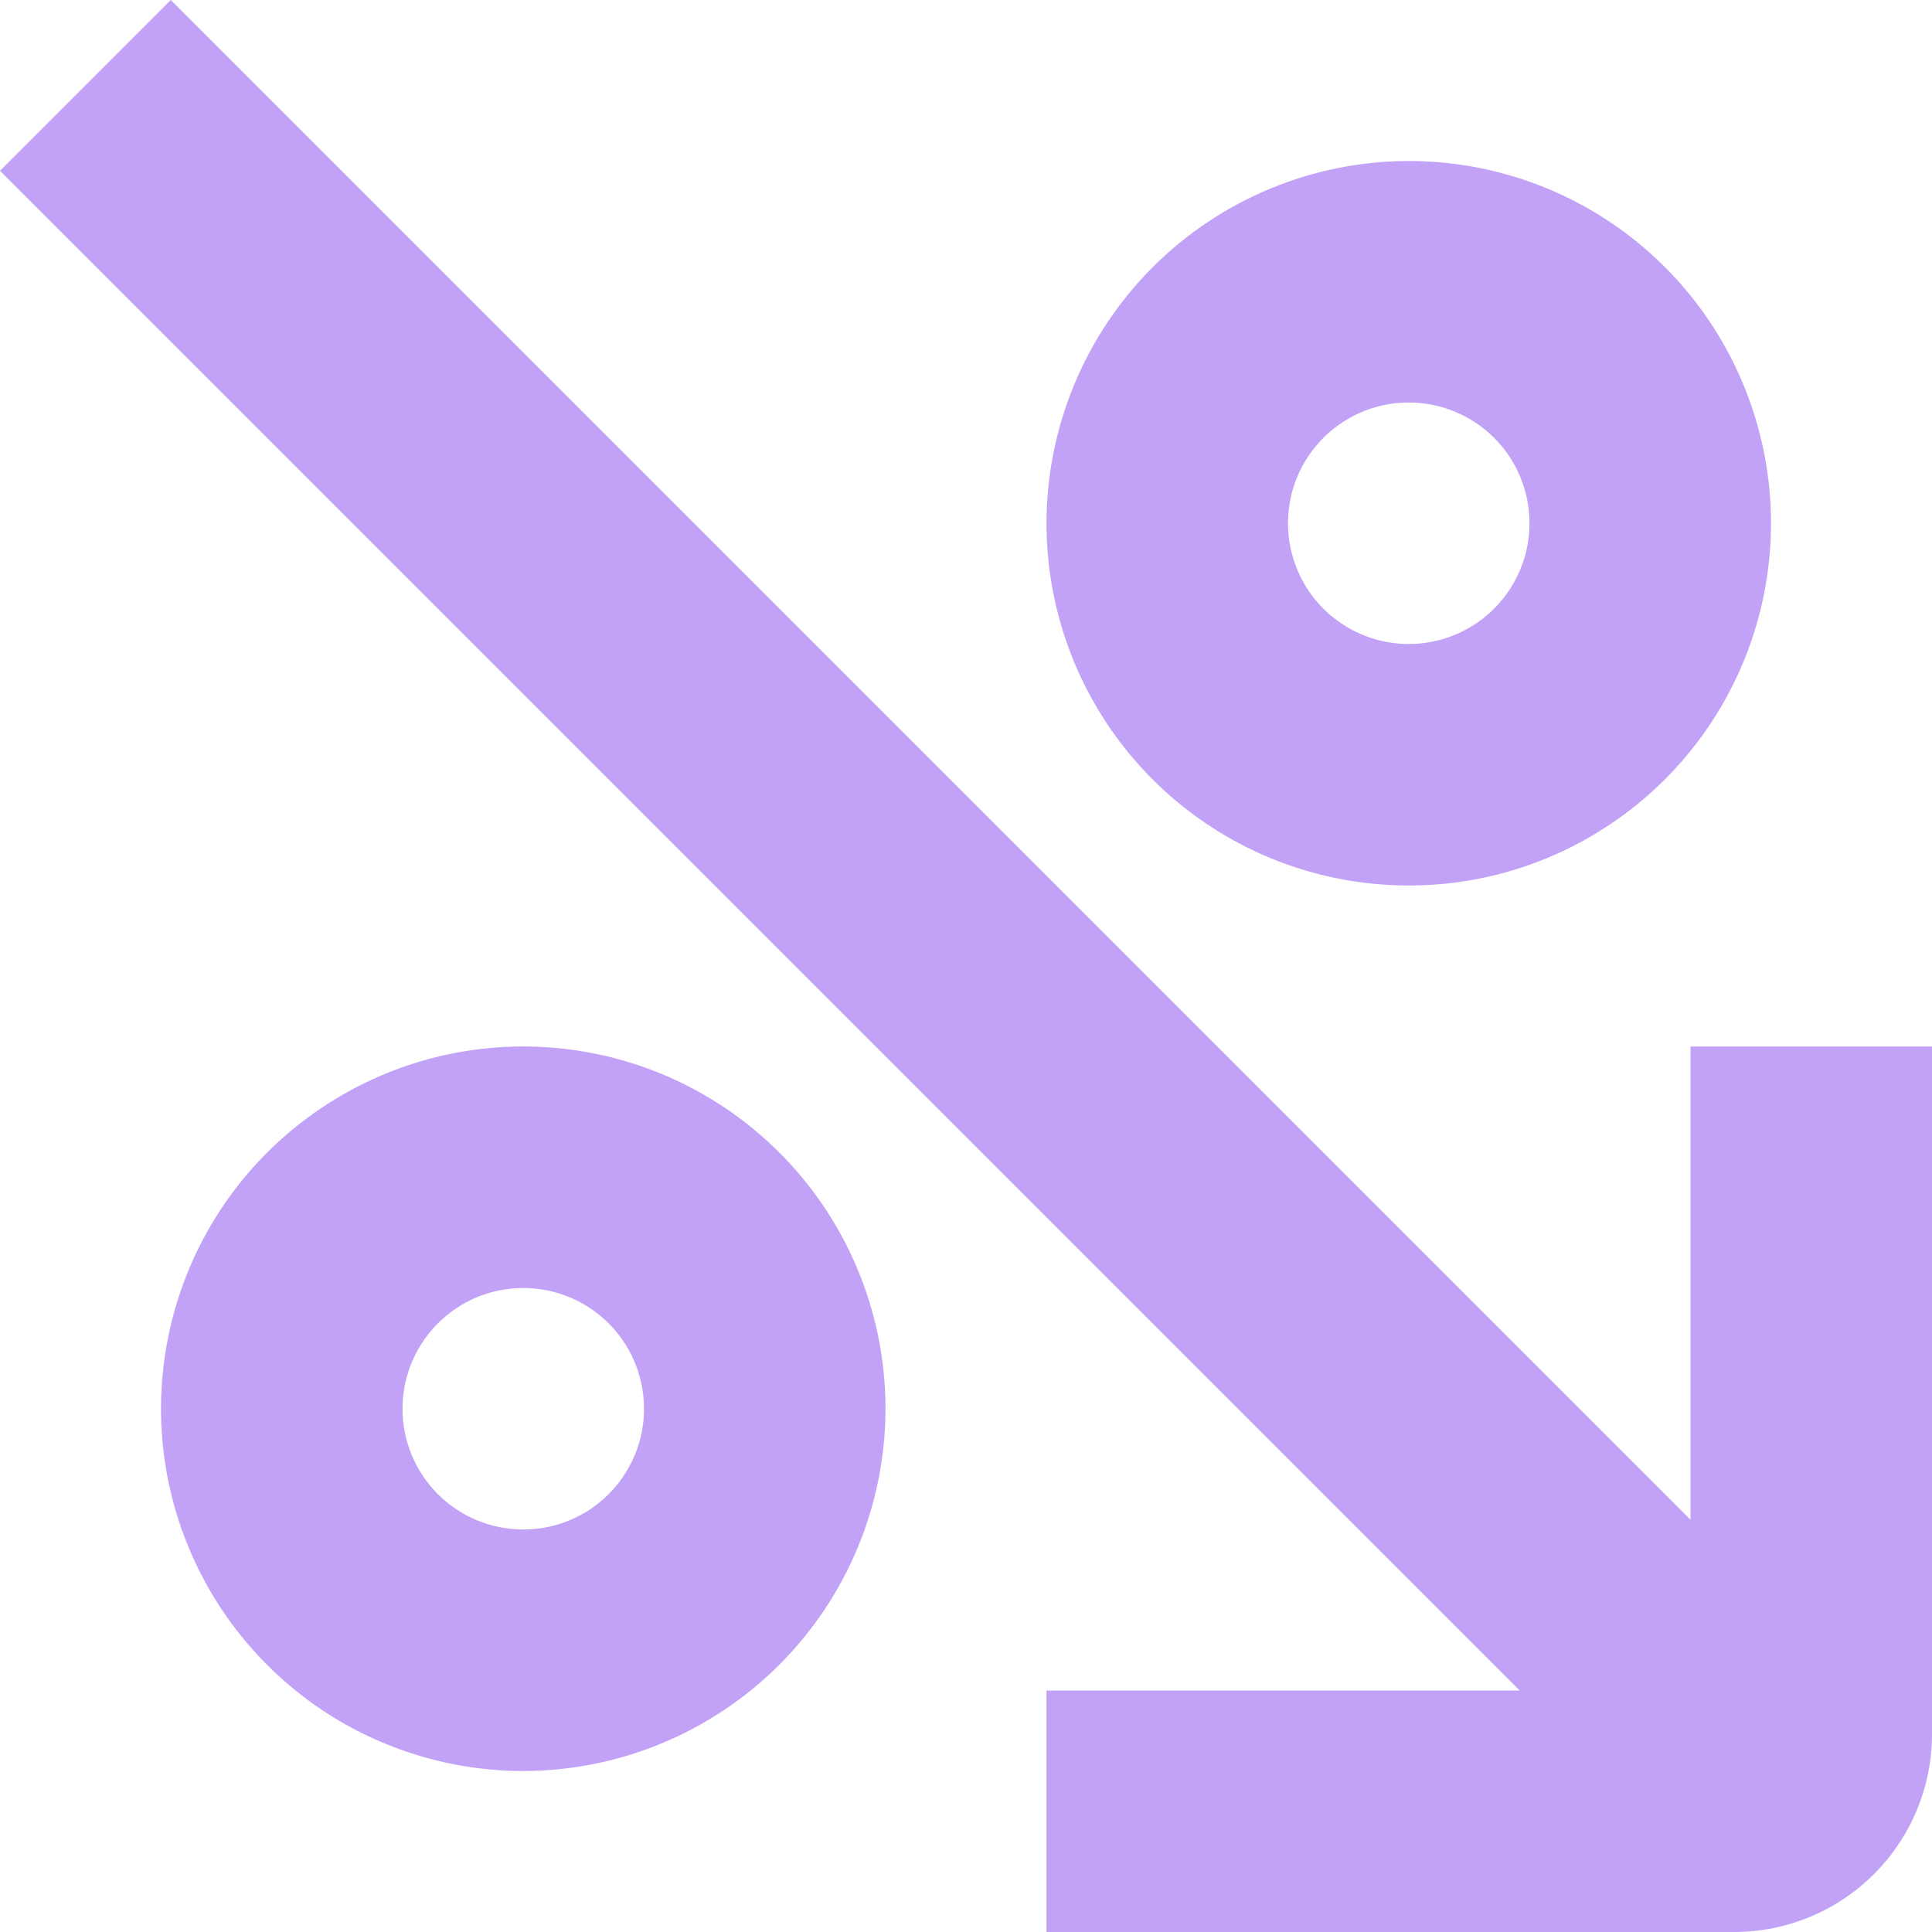 <?xml version="1.0" encoding="UTF-8"?> <svg xmlns="http://www.w3.org/2000/svg" width="24" height="24" viewBox="0 0 24 24" fill="none"> <g clip-path="url(#clip0_3_1797)"> <path d="M24 21.546L24 13L21 13L21 18.879L2.121 -9.56361e-07L-9.27119e-08 2.121L18.879 21L13 21L13 24L21.546 24C22.197 23.999 22.82 23.74 23.28 23.28C23.74 22.82 23.999 22.197 24 21.546V21.546Z" fill="#C2A2F6"></path> <path d="M13 6.5C13 7.39 13.264 8.26 13.758 9C14.253 9.74 14.956 10.317 15.778 10.658C16.6 10.998 17.505 11.087 18.378 10.914C19.251 10.74 20.052 10.311 20.682 9.682C21.311 9.053 21.74 8.251 21.913 7.378C22.087 6.505 21.998 5.6 21.657 4.778C21.317 3.956 20.74 3.253 20 2.758C19.26 2.264 18.39 2 17.5 2C16.307 2.001 15.163 2.476 14.319 3.319C13.476 4.163 13.001 5.307 13 6.5ZM19 6.5C19 6.797 18.912 7.087 18.747 7.333C18.582 7.58 18.348 7.772 18.074 7.886C17.8 7.999 17.498 8.029 17.207 7.971C16.916 7.913 16.649 7.77 16.439 7.561C16.229 7.351 16.087 7.084 16.029 6.793C15.971 6.502 16 6.2 16.114 5.926C16.228 5.652 16.42 5.418 16.666 5.253C16.913 5.088 17.203 5 17.5 5C17.898 5 18.279 5.158 18.561 5.439C18.842 5.721 19 6.102 19 6.5Z" fill="#C2A2F6"></path> <path d="M11 17.5C11 16.61 10.736 15.74 10.242 15C9.747 14.26 9.044 13.683 8.222 13.342C7.4 13.002 6.495 12.913 5.622 13.086C4.749 13.26 3.948 13.689 3.318 14.318C2.689 14.947 2.26 15.749 2.087 16.622C1.913 17.495 2.002 18.4 2.343 19.222C2.683 20.044 3.26 20.747 4 21.242C4.74 21.736 5.61 22 6.5 22C7.693 21.999 8.837 21.524 9.681 20.68C10.524 19.837 10.999 18.693 11 17.5ZM5 17.5C5 17.203 5.088 16.913 5.253 16.667C5.418 16.42 5.652 16.228 5.926 16.114C6.2 16.001 6.502 15.971 6.793 16.029C7.084 16.087 7.351 16.23 7.561 16.439C7.771 16.649 7.913 16.916 7.971 17.207C8.029 17.498 8 17.8 7.886 18.074C7.772 18.348 7.58 18.582 7.334 18.747C7.087 18.912 6.797 19 6.5 19C6.102 19 5.721 18.842 5.439 18.561C5.158 18.279 5 17.898 5 17.5Z" fill="#C2A2F6"></path> </g> <defs> <clipPath id="clip0_3_1797"> <rect width="24" height="24" fill="white" transform="translate(24) rotate(90)"></rect> </clipPath> </defs> </svg> 